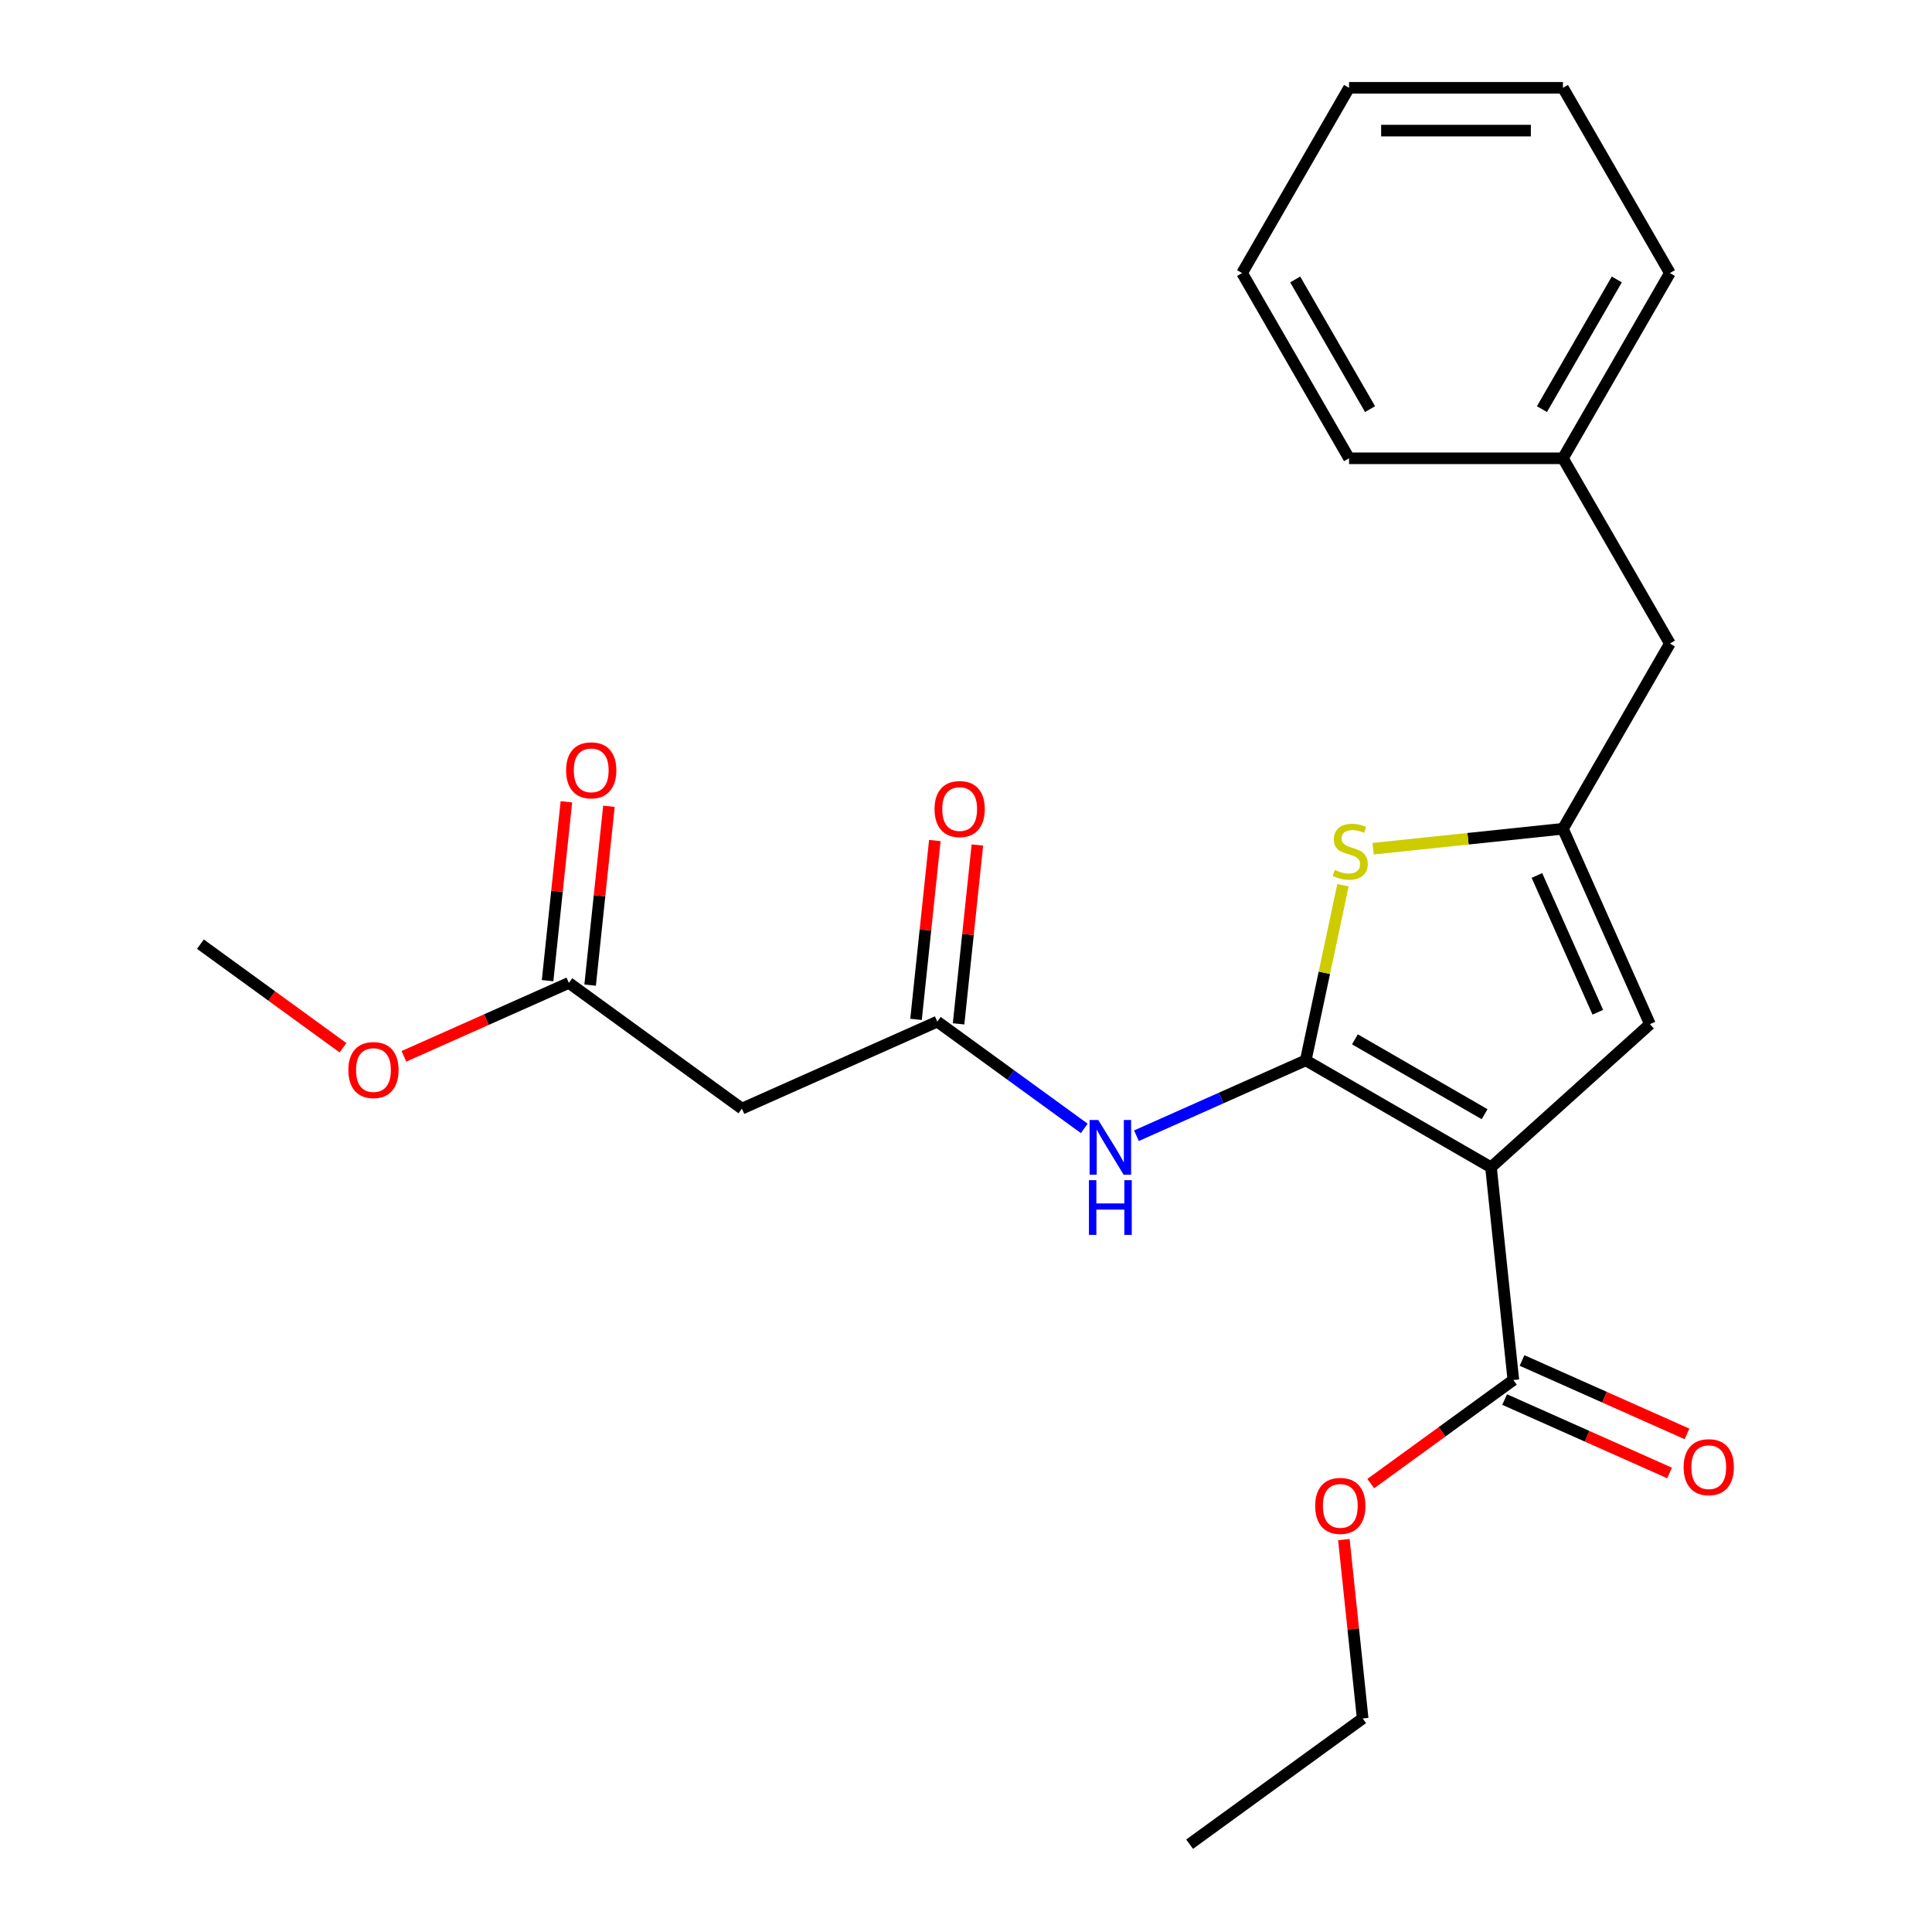 <?xml version='1.0' encoding='iso-8859-1'?>
<svg version='1.1' baseProfile='full'
              xmlns='http://www.w3.org/2000/svg'
                      xmlns:rdkit='http://www.rdkit.org/xml'
                      xmlns:xlink='http://www.w3.org/1999/xlink'
                  xml:space='preserve'
width='1000px' height='1000px' viewBox='0 0 1000 1000'>
<!-- END OF HEADER -->
<rect style='opacity:1.0;fill:#FFFFFF;stroke:none' width='1000' height='1000' x='0' y='0'> </rect>
<path class='bond-0' d='M 808.978,428.968 L 854.008,530.108' style='fill:none;fill-rule:evenodd;stroke:#000000;stroke-width:6px;stroke-linecap:butt;stroke-linejoin:miter;stroke-opacity:1' />
<path class='bond-0' d='M 795.505,453.145 L 827.026,523.943' style='fill:none;fill-rule:evenodd;stroke:#000000;stroke-width:6px;stroke-linecap:butt;stroke-linejoin:miter;stroke-opacity:1' />
<path class='bond-1' d='M 808.978,428.968 L 759.85,434.132' style='fill:none;fill-rule:evenodd;stroke:#000000;stroke-width:6px;stroke-linecap:butt;stroke-linejoin:miter;stroke-opacity:1' />
<path class='bond-1' d='M 759.85,434.132 L 710.721,439.296' style='fill:none;fill-rule:evenodd;stroke:#CCCC00;stroke-width:6px;stroke-linecap:butt;stroke-linejoin:miter;stroke-opacity:1' />
<path class='bond-2' d='M 808.978,428.968 L 864.333,333.09' style='fill:none;fill-rule:evenodd;stroke:#000000;stroke-width:6px;stroke-linecap:butt;stroke-linejoin:miter;stroke-opacity:1' />
<path class='bond-3' d='M 854.008,530.108 L 771.734,604.188' style='fill:none;fill-rule:evenodd;stroke:#000000;stroke-width:6px;stroke-linecap:butt;stroke-linejoin:miter;stroke-opacity:1' />
<path class='bond-4' d='M 771.734,604.188 L 675.855,548.833' style='fill:none;fill-rule:evenodd;stroke:#000000;stroke-width:6px;stroke-linecap:butt;stroke-linejoin:miter;stroke-opacity:1' />
<path class='bond-4' d='M 768.423,576.709 L 701.308,537.96' style='fill:none;fill-rule:evenodd;stroke:#000000;stroke-width:6px;stroke-linecap:butt;stroke-linejoin:miter;stroke-opacity:1' />
<path class='bond-5' d='M 771.734,604.188 L 783.306,714.292' style='fill:none;fill-rule:evenodd;stroke:#000000;stroke-width:6px;stroke-linecap:butt;stroke-linejoin:miter;stroke-opacity:1' />
<path class='bond-6' d='M 675.855,548.833 L 685.489,503.511' style='fill:none;fill-rule:evenodd;stroke:#000000;stroke-width:6px;stroke-linecap:butt;stroke-linejoin:miter;stroke-opacity:1' />
<path class='bond-6' d='M 685.489,503.511 L 695.122,458.189' style='fill:none;fill-rule:evenodd;stroke:#CCCC00;stroke-width:6px;stroke-linecap:butt;stroke-linejoin:miter;stroke-opacity:1' />
<path class='bond-7' d='M 675.855,548.833 L 632.04,568.341' style='fill:none;fill-rule:evenodd;stroke:#000000;stroke-width:6px;stroke-linecap:butt;stroke-linejoin:miter;stroke-opacity:1' />
<path class='bond-7' d='M 632.04,568.341 L 588.224,587.849' style='fill:none;fill-rule:evenodd;stroke:#0000FF;stroke-width:6px;stroke-linecap:butt;stroke-linejoin:miter;stroke-opacity:1' />
<path class='bond-8' d='M 561.208,584.049 L 523.179,556.419' style='fill:none;fill-rule:evenodd;stroke:#0000FF;stroke-width:6px;stroke-linecap:butt;stroke-linejoin:miter;stroke-opacity:1' />
<path class='bond-8' d='M 523.179,556.419 L 485.149,528.789' style='fill:none;fill-rule:evenodd;stroke:#000000;stroke-width:6px;stroke-linecap:butt;stroke-linejoin:miter;stroke-opacity:1' />
<path class='bond-9' d='M 783.306,714.292 L 746.407,741.102' style='fill:none;fill-rule:evenodd;stroke:#000000;stroke-width:6px;stroke-linecap:butt;stroke-linejoin:miter;stroke-opacity:1' />
<path class='bond-9' d='M 746.407,741.102 L 709.507,767.911' style='fill:none;fill-rule:evenodd;stroke:#FF0000;stroke-width:6px;stroke-linecap:butt;stroke-linejoin:miter;stroke-opacity:1' />
<path class='bond-10' d='M 778.803,724.406 L 821.489,743.411' style='fill:none;fill-rule:evenodd;stroke:#000000;stroke-width:6px;stroke-linecap:butt;stroke-linejoin:miter;stroke-opacity:1' />
<path class='bond-10' d='M 821.489,743.411 L 864.175,762.416' style='fill:none;fill-rule:evenodd;stroke:#FF0000;stroke-width:6px;stroke-linecap:butt;stroke-linejoin:miter;stroke-opacity:1' />
<path class='bond-10' d='M 787.809,704.179 L 830.495,723.184' style='fill:none;fill-rule:evenodd;stroke:#000000;stroke-width:6px;stroke-linecap:butt;stroke-linejoin:miter;stroke-opacity:1' />
<path class='bond-10' d='M 830.495,723.184 L 873.181,742.188' style='fill:none;fill-rule:evenodd;stroke:#FF0000;stroke-width:6px;stroke-linecap:butt;stroke-linejoin:miter;stroke-opacity:1' />
<path class='bond-11' d='M 695.582,796.895 L 700.447,843.183' style='fill:none;fill-rule:evenodd;stroke:#FF0000;stroke-width:6px;stroke-linecap:butt;stroke-linejoin:miter;stroke-opacity:1' />
<path class='bond-11' d='M 700.447,843.183 L 705.312,889.471' style='fill:none;fill-rule:evenodd;stroke:#000000;stroke-width:6px;stroke-linecap:butt;stroke-linejoin:miter;stroke-opacity:1' />
<path class='bond-12' d='M 705.312,889.471 L 615.745,954.545' style='fill:none;fill-rule:evenodd;stroke:#000000;stroke-width:6px;stroke-linecap:butt;stroke-linejoin:miter;stroke-opacity:1' />
<path class='bond-13' d='M 496.159,529.946 L 501.025,483.657' style='fill:none;fill-rule:evenodd;stroke:#000000;stroke-width:6px;stroke-linecap:butt;stroke-linejoin:miter;stroke-opacity:1' />
<path class='bond-13' d='M 501.025,483.657 L 505.89,437.369' style='fill:none;fill-rule:evenodd;stroke:#FF0000;stroke-width:6px;stroke-linecap:butt;stroke-linejoin:miter;stroke-opacity:1' />
<path class='bond-13' d='M 474.139,527.631 L 479.004,481.343' style='fill:none;fill-rule:evenodd;stroke:#000000;stroke-width:6px;stroke-linecap:butt;stroke-linejoin:miter;stroke-opacity:1' />
<path class='bond-13' d='M 479.004,481.343 L 483.869,435.055' style='fill:none;fill-rule:evenodd;stroke:#FF0000;stroke-width:6px;stroke-linecap:butt;stroke-linejoin:miter;stroke-opacity:1' />
<path class='bond-14' d='M 485.149,528.789 L 384.009,573.819' style='fill:none;fill-rule:evenodd;stroke:#000000;stroke-width:6px;stroke-linecap:butt;stroke-linejoin:miter;stroke-opacity:1' />
<path class='bond-15' d='M 294.442,508.744 L 384.009,573.819' style='fill:none;fill-rule:evenodd;stroke:#000000;stroke-width:6px;stroke-linecap:butt;stroke-linejoin:miter;stroke-opacity:1' />
<path class='bond-16' d='M 294.442,508.744 L 251.757,527.749' style='fill:none;fill-rule:evenodd;stroke:#000000;stroke-width:6px;stroke-linecap:butt;stroke-linejoin:miter;stroke-opacity:1' />
<path class='bond-16' d='M 251.757,527.749 L 209.071,546.754' style='fill:none;fill-rule:evenodd;stroke:#FF0000;stroke-width:6px;stroke-linecap:butt;stroke-linejoin:miter;stroke-opacity:1' />
<path class='bond-17' d='M 305.453,509.902 L 310.318,463.613' style='fill:none;fill-rule:evenodd;stroke:#000000;stroke-width:6px;stroke-linecap:butt;stroke-linejoin:miter;stroke-opacity:1' />
<path class='bond-17' d='M 310.318,463.613 L 315.183,417.325' style='fill:none;fill-rule:evenodd;stroke:#FF0000;stroke-width:6px;stroke-linecap:butt;stroke-linejoin:miter;stroke-opacity:1' />
<path class='bond-17' d='M 283.432,507.587 L 288.297,461.299' style='fill:none;fill-rule:evenodd;stroke:#000000;stroke-width:6px;stroke-linecap:butt;stroke-linejoin:miter;stroke-opacity:1' />
<path class='bond-17' d='M 288.297,461.299 L 293.162,415.011' style='fill:none;fill-rule:evenodd;stroke:#FF0000;stroke-width:6px;stroke-linecap:butt;stroke-linejoin:miter;stroke-opacity:1' />
<path class='bond-18' d='M 177.535,542.319 L 140.636,515.51' style='fill:none;fill-rule:evenodd;stroke:#FF0000;stroke-width:6px;stroke-linecap:butt;stroke-linejoin:miter;stroke-opacity:1' />
<path class='bond-18' d='M 140.636,515.51 L 103.736,488.7' style='fill:none;fill-rule:evenodd;stroke:#000000;stroke-width:6px;stroke-linecap:butt;stroke-linejoin:miter;stroke-opacity:1' />
<path class='bond-19' d='M 864.333,333.09 L 808.978,237.212' style='fill:none;fill-rule:evenodd;stroke:#000000;stroke-width:6px;stroke-linecap:butt;stroke-linejoin:miter;stroke-opacity:1' />
<path class='bond-20' d='M 808.978,237.212 L 864.333,141.333' style='fill:none;fill-rule:evenodd;stroke:#000000;stroke-width:6px;stroke-linecap:butt;stroke-linejoin:miter;stroke-opacity:1' />
<path class='bond-20' d='M 798.106,211.759 L 836.854,144.644' style='fill:none;fill-rule:evenodd;stroke:#000000;stroke-width:6px;stroke-linecap:butt;stroke-linejoin:miter;stroke-opacity:1' />
<path class='bond-21' d='M 808.978,237.212 L 698.267,237.212' style='fill:none;fill-rule:evenodd;stroke:#000000;stroke-width:6px;stroke-linecap:butt;stroke-linejoin:miter;stroke-opacity:1' />
<path class='bond-22' d='M 864.333,141.333 L 808.978,45.455' style='fill:none;fill-rule:evenodd;stroke:#000000;stroke-width:6px;stroke-linecap:butt;stroke-linejoin:miter;stroke-opacity:1' />
<path class='bond-23' d='M 808.978,45.455 L 698.267,45.455' style='fill:none;fill-rule:evenodd;stroke:#000000;stroke-width:6px;stroke-linecap:butt;stroke-linejoin:miter;stroke-opacity:1' />
<path class='bond-23' d='M 792.371,67.597 L 714.874,67.597' style='fill:none;fill-rule:evenodd;stroke:#000000;stroke-width:6px;stroke-linecap:butt;stroke-linejoin:miter;stroke-opacity:1' />
<path class='bond-24' d='M 698.267,45.455 L 642.912,141.333' style='fill:none;fill-rule:evenodd;stroke:#000000;stroke-width:6px;stroke-linecap:butt;stroke-linejoin:miter;stroke-opacity:1' />
<path class='bond-25' d='M 642.912,141.333 L 698.267,237.212' style='fill:none;fill-rule:evenodd;stroke:#000000;stroke-width:6px;stroke-linecap:butt;stroke-linejoin:miter;stroke-opacity:1' />
<path class='bond-25' d='M 670.391,144.644 L 709.139,211.759' style='fill:none;fill-rule:evenodd;stroke:#000000;stroke-width:6px;stroke-linecap:butt;stroke-linejoin:miter;stroke-opacity:1' />
<path  class='atom-4' d='M 690.874 450.261
Q 691.194 450.381, 692.514 450.941
Q 693.834 451.501, 695.274 451.861
Q 696.754 452.181, 698.194 452.181
Q 700.874 452.181, 702.434 450.901
Q 703.994 449.581, 703.994 447.301
Q 703.994 445.741, 703.194 444.781
Q 702.434 443.821, 701.234 443.301
Q 700.034 442.781, 698.034 442.181
Q 695.514 441.421, 693.994 440.701
Q 692.514 439.981, 691.434 438.461
Q 690.394 436.941, 690.394 434.381
Q 690.394 430.821, 692.794 428.621
Q 695.234 426.421, 700.034 426.421
Q 703.314 426.421, 707.034 427.981
L 706.114 431.061
Q 702.714 429.661, 700.154 429.661
Q 697.394 429.661, 695.874 430.821
Q 694.354 431.941, 694.394 433.901
Q 694.394 435.421, 695.154 436.341
Q 695.954 437.261, 697.074 437.781
Q 698.234 438.301, 700.154 438.901
Q 702.714 439.701, 704.234 440.501
Q 705.754 441.301, 706.834 442.941
Q 707.954 444.541, 707.954 447.301
Q 707.954 451.221, 705.314 453.341
Q 702.714 455.421, 698.354 455.421
Q 695.834 455.421, 693.914 454.861
Q 692.034 454.341, 689.794 453.421
L 690.874 450.261
' fill='#CCCC00'/>
<path  class='atom-5' d='M 568.456 579.703
L 577.736 594.703
Q 578.656 596.183, 580.136 598.863
Q 581.616 601.543, 581.696 601.703
L 581.696 579.703
L 585.456 579.703
L 585.456 608.023
L 581.576 608.023
L 571.616 591.623
Q 570.456 589.703, 569.216 587.503
Q 568.016 585.303, 567.656 584.623
L 567.656 608.023
L 563.976 608.023
L 563.976 579.703
L 568.456 579.703
' fill='#0000FF'/>
<path  class='atom-5' d='M 563.636 610.855
L 567.476 610.855
L 567.476 622.895
L 581.956 622.895
L 581.956 610.855
L 585.796 610.855
L 585.796 639.175
L 581.956 639.175
L 581.956 626.095
L 567.476 626.095
L 567.476 639.175
L 563.636 639.175
L 563.636 610.855
' fill='#0000FF'/>
<path  class='atom-7' d='M 680.739 779.447
Q 680.739 772.647, 684.099 768.847
Q 687.459 765.047, 693.739 765.047
Q 700.019 765.047, 703.379 768.847
Q 706.739 772.647, 706.739 779.447
Q 706.739 786.327, 703.339 790.247
Q 699.939 794.127, 693.739 794.127
Q 687.499 794.127, 684.099 790.247
Q 680.739 786.367, 680.739 779.447
M 693.739 790.927
Q 698.059 790.927, 700.379 788.047
Q 702.739 785.127, 702.739 779.447
Q 702.739 773.887, 700.379 771.087
Q 698.059 768.247, 693.739 768.247
Q 689.419 768.247, 687.059 771.047
Q 684.739 773.847, 684.739 779.447
Q 684.739 785.167, 687.059 788.047
Q 689.419 790.927, 693.739 790.927
' fill='#FF0000'/>
<path  class='atom-9' d='M 871.446 759.403
Q 871.446 752.603, 874.806 748.803
Q 878.166 745.003, 884.446 745.003
Q 890.726 745.003, 894.086 748.803
Q 897.446 752.603, 897.446 759.403
Q 897.446 766.283, 894.046 770.203
Q 890.646 774.083, 884.446 774.083
Q 878.206 774.083, 874.806 770.203
Q 871.446 766.323, 871.446 759.403
M 884.446 770.883
Q 888.766 770.883, 891.086 768.003
Q 893.446 765.083, 893.446 759.403
Q 893.446 753.843, 891.086 751.043
Q 888.766 748.203, 884.446 748.203
Q 880.126 748.203, 877.766 751.003
Q 875.446 753.803, 875.446 759.403
Q 875.446 765.123, 877.766 768.003
Q 880.126 770.883, 884.446 770.883
' fill='#FF0000'/>
<path  class='atom-12' d='M 483.721 418.764
Q 483.721 411.964, 487.081 408.164
Q 490.441 404.364, 496.721 404.364
Q 503.001 404.364, 506.361 408.164
Q 509.721 411.964, 509.721 418.764
Q 509.721 425.644, 506.321 429.564
Q 502.921 433.444, 496.721 433.444
Q 490.481 433.444, 487.081 429.564
Q 483.721 425.684, 483.721 418.764
M 496.721 430.244
Q 501.041 430.244, 503.361 427.364
Q 505.721 424.444, 505.721 418.764
Q 505.721 413.204, 503.361 410.404
Q 501.041 407.564, 496.721 407.564
Q 492.401 407.564, 490.041 410.364
Q 487.721 413.164, 487.721 418.764
Q 487.721 424.484, 490.041 427.364
Q 492.401 430.244, 496.721 430.244
' fill='#FF0000'/>
<path  class='atom-15' d='M 180.303 553.855
Q 180.303 547.055, 183.663 543.255
Q 187.023 539.455, 193.303 539.455
Q 199.583 539.455, 202.943 543.255
Q 206.303 547.055, 206.303 553.855
Q 206.303 560.735, 202.903 564.655
Q 199.503 568.535, 193.303 568.535
Q 187.063 568.535, 183.663 564.655
Q 180.303 560.775, 180.303 553.855
M 193.303 565.335
Q 197.623 565.335, 199.943 562.455
Q 202.303 559.535, 202.303 553.855
Q 202.303 548.295, 199.943 545.495
Q 197.623 542.655, 193.303 542.655
Q 188.983 542.655, 186.623 545.455
Q 184.303 548.255, 184.303 553.855
Q 184.303 559.575, 186.623 562.455
Q 188.983 565.335, 193.303 565.335
' fill='#FF0000'/>
<path  class='atom-23' d='M 293.015 398.72
Q 293.015 391.92, 296.375 388.12
Q 299.735 384.32, 306.015 384.32
Q 312.295 384.32, 315.655 388.12
Q 319.015 391.92, 319.015 398.72
Q 319.015 405.6, 315.615 409.52
Q 312.215 413.4, 306.015 413.4
Q 299.775 413.4, 296.375 409.52
Q 293.015 405.64, 293.015 398.72
M 306.015 410.2
Q 310.335 410.2, 312.655 407.32
Q 315.015 404.4, 315.015 398.72
Q 315.015 393.16, 312.655 390.36
Q 310.335 387.52, 306.015 387.52
Q 301.695 387.52, 299.335 390.32
Q 297.015 393.12, 297.015 398.72
Q 297.015 404.44, 299.335 407.32
Q 301.695 410.2, 306.015 410.2
' fill='#FF0000'/>
</svg>
